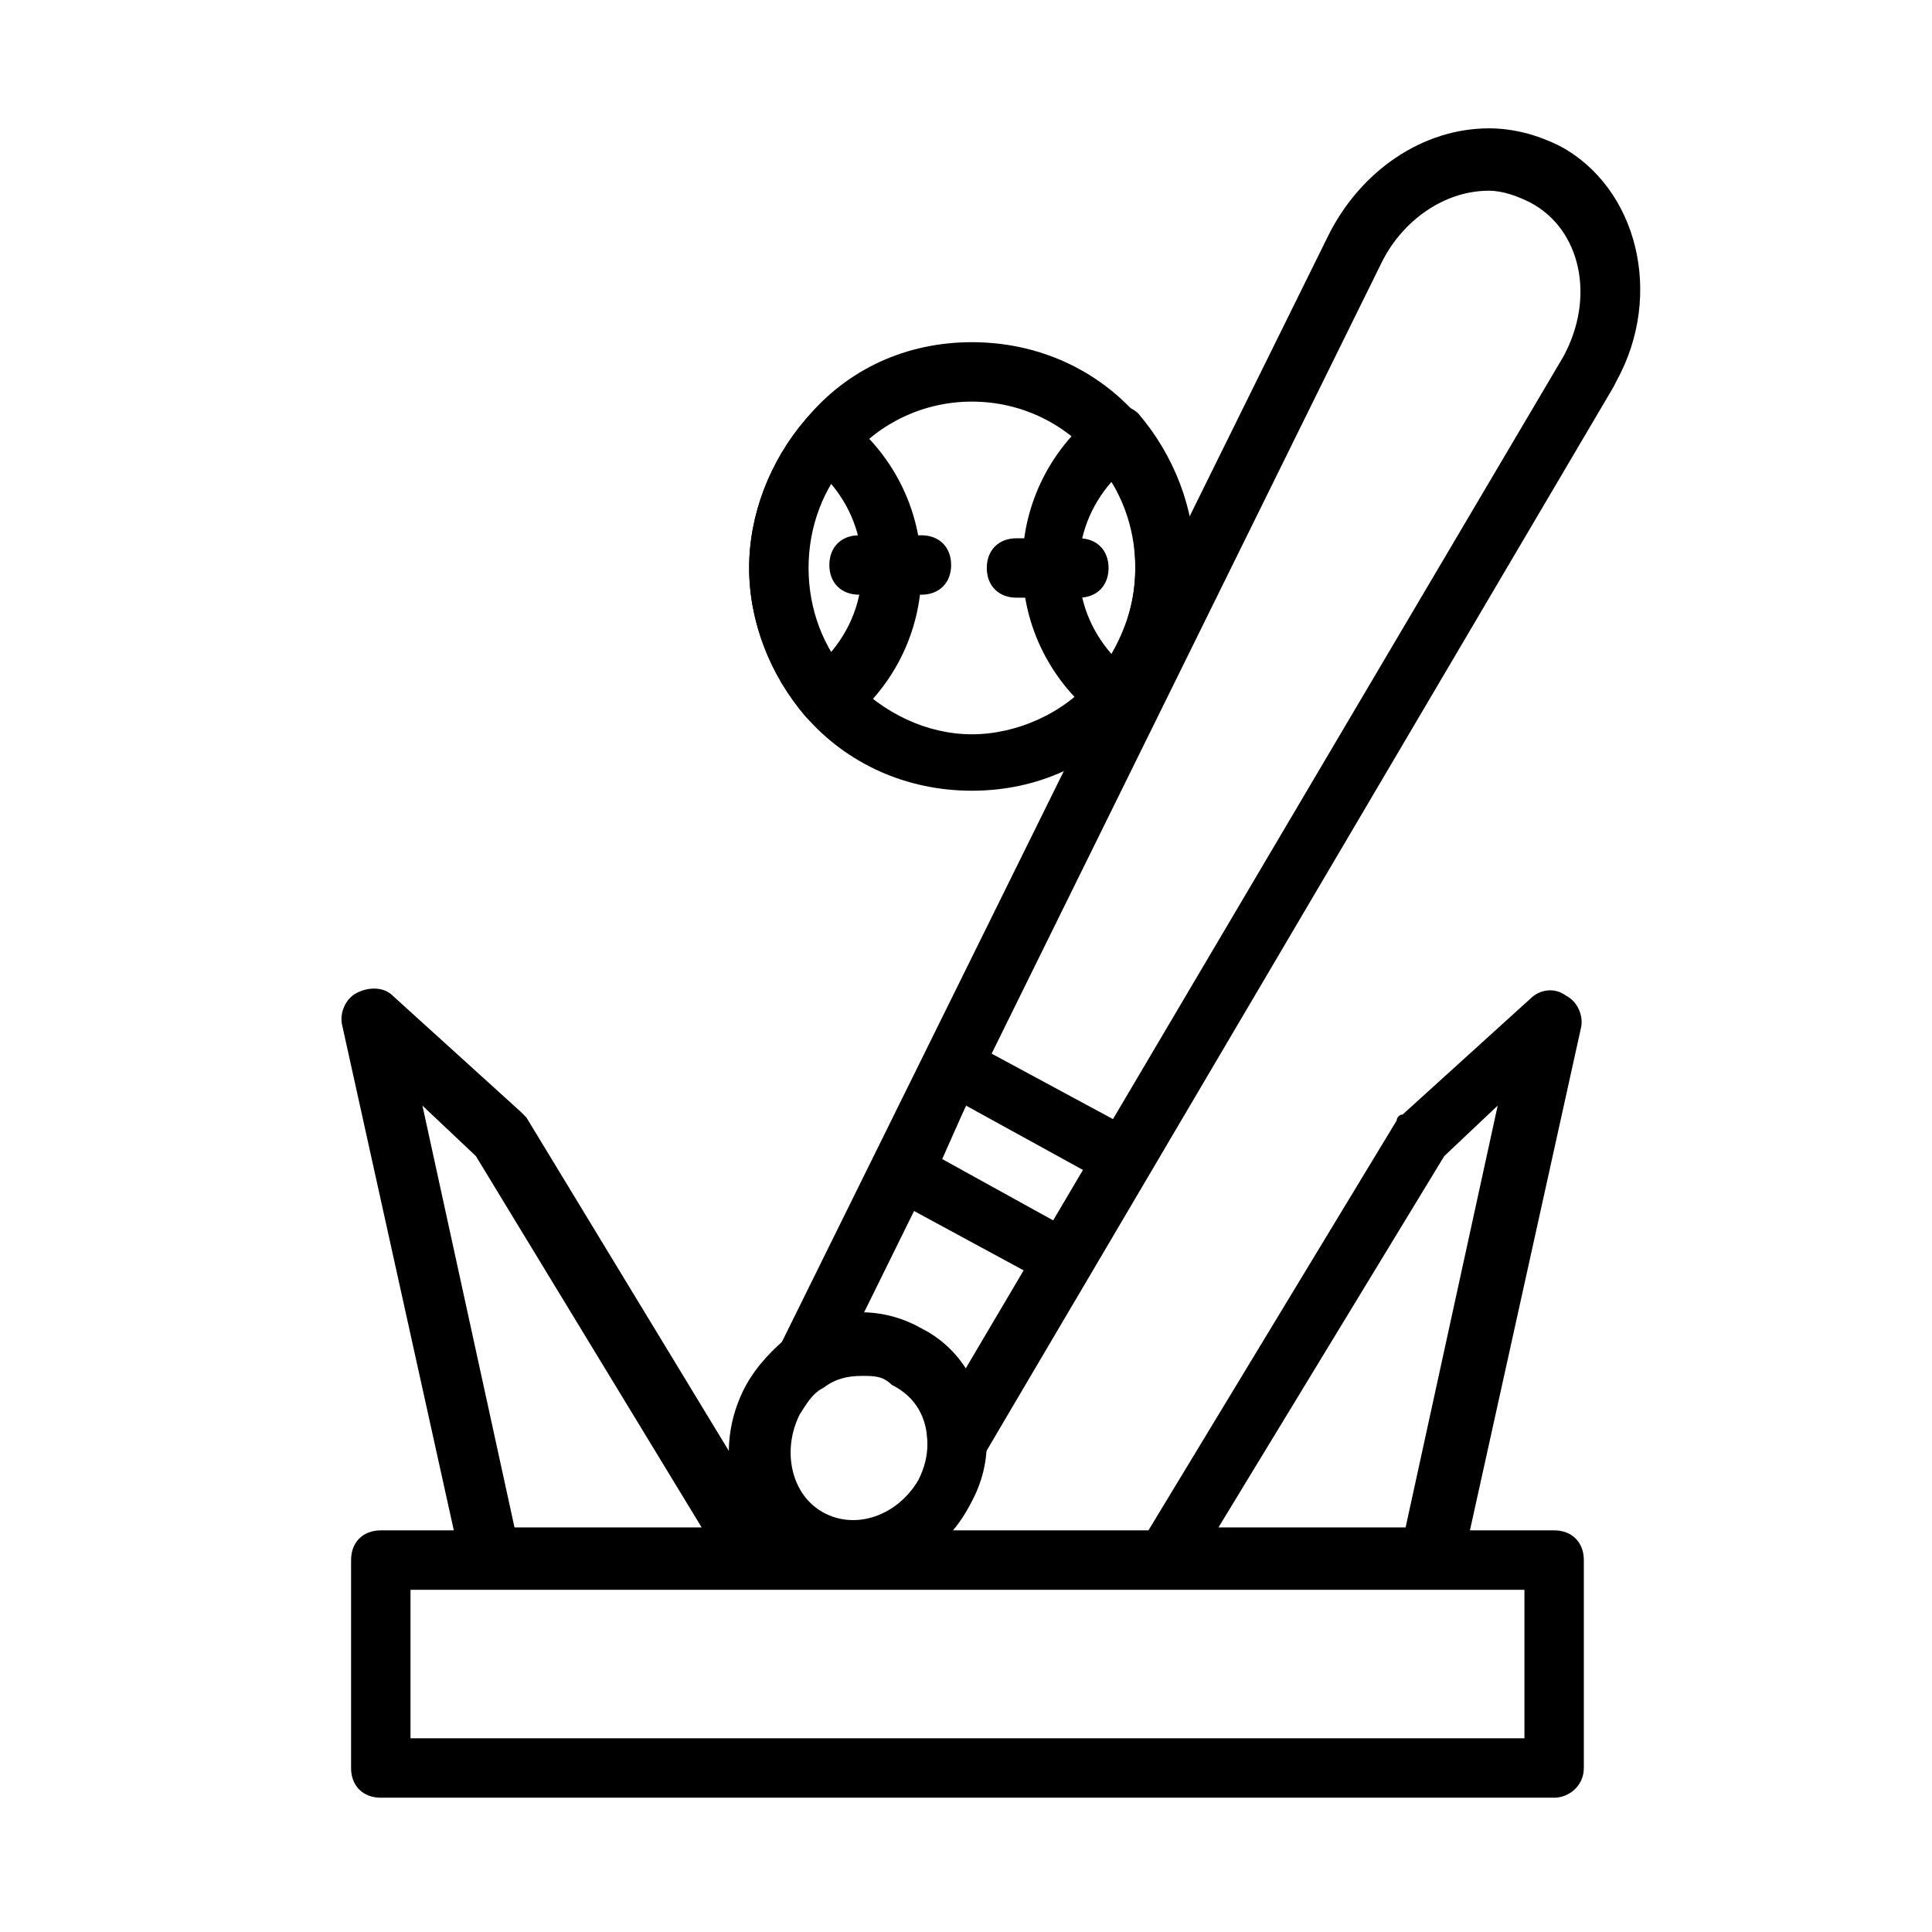 <?xml version="1.0" encoding="UTF-8"?>
<!-- Uploaded to: ICON Repo, www.svgrepo.com, Generator: ICON Repo Mixer Tools -->
<svg fill="#000000" width="800px" height="800px" version="1.1" viewBox="144 144 512 512" xmlns="http://www.w3.org/2000/svg">
 <g>
  <path d="m389.77 555.08v-29.125c0-7.086-3.148-12.594-9.445-15.742-5.512-3.148-12.594-2.363-18.105 0.789l-24.402 15.742 158.23-320.39c8.66-17.32 25.191-28.34 42.508-28.34 6.297 0 12.594 1.574 18.895 4.723 20.469 11.02 27.551 39.359 14.957 62.188l-0.789 1.574zm-17.32-62.191c5.512 0 10.234 1.574 14.957 3.938s8.66 6.297 11.809 11.02l159.02-269.22c8.66-15.742 4.723-33.852-8.66-40.934-3.148-1.574-7.086-3.148-11.02-3.148-11.809 0-22.828 7.871-28.34 18.895z"/>
  <path d="m370.09 562.16c-5.512 0-11.02-1.574-15.742-3.938-16.531-8.66-22.043-29.914-12.594-47.23 3.148-5.512 7.086-9.445 11.809-13.383 10.234-7.086 23.617-7.871 34.637-1.574 11.02 5.512 17.32 17.32 17.32 29.914 0 6.297-1.574 11.809-4.723 17.32-6.305 11.805-18.113 18.891-30.707 18.891zm2.359-53.531c-3.938 0-7.086 0.789-10.234 3.148-3.148 1.574-4.723 4.723-6.297 7.086-4.723 9.445-2.363 21.254 6.297 25.977 8.66 4.723 19.68 0.789 25.191-8.66 1.574-3.148 2.363-6.297 2.363-9.445 0-7.086-3.148-12.594-9.445-15.742-2.363-2.363-4.727-2.363-7.875-2.363z"/>
  <path d="m429.12 488.16-56.68-30.699 20.469-41.723 59.828 32.273zm-35.426-36.996 29.914 16.531 7.871-13.383-31.484-17.32z"/>
  <path d="m401.57 353.55c-17.32 0-33.062-7.086-44.082-19.68-9.445-11.02-14.957-25.191-14.957-39.359s5.512-28.34 14.957-39.359c11.02-13.387 26.762-20.469 44.082-20.469 17.32 0 33.062 7.086 44.082 19.68 9.445 11.02 14.957 25.191 14.957 39.359 0 14.168-5.512 28.34-14.957 39.359-11.02 13.383-26.766 20.469-44.082 20.469zm0-103.12c-12.594 0-24.402 5.512-32.273 14.957-7.086 7.871-11.02 18.105-11.02 29.125s3.938 21.254 11.02 29.125c8.66 9.445 20.469 14.957 32.273 14.957 11.809 0 24.402-5.512 32.273-14.957 7.086-7.871 11.02-18.105 11.02-29.125s-3.938-21.254-11.02-29.125c-7.871-9.445-19.68-14.957-32.273-14.957z"/>
  <path d="m363 336.23c-2.363 0-3.938-0.789-5.512-2.363-9.445-11.02-14.957-25.191-14.957-39.359s5.512-28.34 14.957-39.359c2.363-3.148 7.086-3.148 10.234-0.789 12.594 9.445 20.469 24.402 20.469 40.934s-7.871 31.488-20.469 40.934c-1.574-0.781-3.148 0.004-4.723 0.004zm0.789-64.551c-3.938 7.086-6.297 14.168-6.297 22.828 0 8.66 2.363 15.742 6.297 22.828 5.512-6.297 8.66-14.168 8.66-22.828-0.004-8.656-3.152-16.531-8.66-22.828z"/>
  <path d="m440.14 336.23c-1.574 0-3.148-0.789-4.723-1.574-12.594-9.445-20.469-24.402-20.469-40.934s7.871-31.488 20.469-40.934c3.148-2.363 7.871-1.574 10.234 0.789 9.445 11.02 14.957 25.191 14.957 39.359 0 14.168-5.512 28.34-14.957 39.359-1.574 3.148-3.148 3.934-5.512 3.934zm-1.574-64.551c-5.512 6.297-8.66 14.168-8.66 22.828 0 8.66 3.148 16.531 8.66 22.828 3.938-7.086 6.297-14.168 6.297-22.828 0-8.656-1.574-16.531-6.297-22.828z"/>
  <path d="m388.19 301.6h-16.531c-4.723 0-7.871-3.148-7.871-7.871 0-4.723 3.148-7.871 7.871-7.871h16.531c4.723 0 7.871 3.148 7.871 7.871 0 4.723-3.148 7.871-7.871 7.871z"/>
  <path d="m429.91 302.39h-16.531c-4.723 0-7.871-3.148-7.871-7.871s3.148-7.871 7.871-7.871h16.531c4.723 0 7.871 3.148 7.871 7.871s-3.148 7.871-7.871 7.871z"/>
  <path d="m555.86 620.41h-310.95c-4.723 0-7.871-3.148-7.871-7.871v-55.105c0-4.723 3.148-7.871 7.871-7.871h310.95c4.723 0 7.871 3.148 7.871 7.871v55.105c0.004 4.723-3.934 7.871-7.871 7.871zm-303.07-15.742h295.2v-39.359h-295.2z"/>
  <path d="m522.8 564.52h-69.273c-3.148 0-5.512-1.574-7.086-3.938-1.574-2.363-1.574-5.512 0-7.871l67.699-111.78c0-0.789 0.789-1.574 1.574-1.574l33.852-30.699c2.363-2.363 6.297-3.148 9.445-0.789 3.148 1.574 4.723 5.512 3.938 8.66l-31.488 142.48c-1.574 3.148-5.512 5.508-8.66 5.508zm-55.891-15.742h49.594l24.402-111.78-14.168 13.383z"/>
  <path d="m344.11 564.52s-0.785 0 0 0h-70.059c-3.938 0-7.086-2.363-7.871-6.297l-31.488-142.48c-0.789-3.148 0.789-7.086 3.938-8.66s7.086-1.574 9.445 0.789l33.852 30.699 1.574 1.574 66.914 110.21c1.574 1.574 2.363 3.148 2.363 5.512-0.793 5.512-4.731 8.66-8.668 8.66zm-63.762-15.742h49.594l-59.828-98.398-14.168-13.383z"/>
 </g>
</svg>